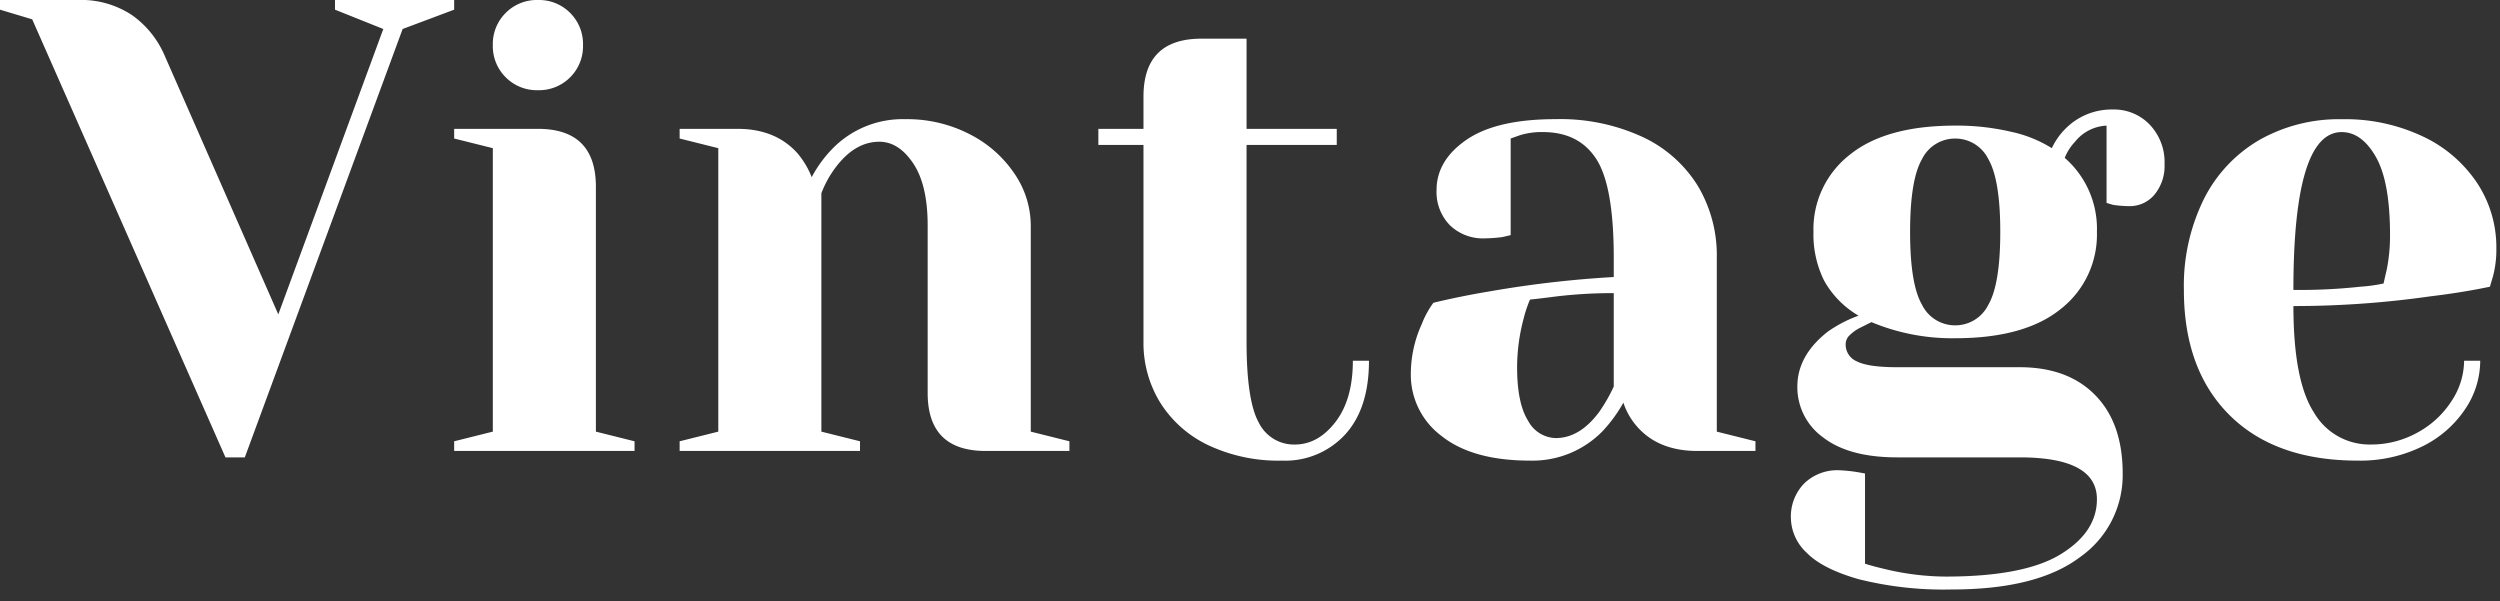 <svg viewBox="0 0 415.634 100" height="100" width="415.634" xmlns="http://www.w3.org/2000/svg">
  <rect x="0" y="0" width="415.634" height="100" fill="#333333" stroke="none"/>
  <g transform="translate(-60 -709.24)" data-name="vintage logo" id="vintage_logo">
    <rect opacity="0" fill="#00ff3b" transform="translate(60 709.24)" height="100" width="415.634" data-name="Rectangle 1212" id="Rectangle_1212"></rect>
    <path fill="#fff" transform="translate(61.98 778.541)" d="M3.375-66.087-1.98-67.693V-69.3H10.872a15.332,15.332,0,0,1,9.1,2.517A15.891,15.891,0,0,1,25.331-60.2L44.288-17.034,61.746-64.48l-8.033-3.213V-69.3H73.527v1.607L64.959-64.48,38.719,6.743H35.506ZM73.527,4.065l6.426-1.607V-44.666l-6.426-1.607v-1.607H87.451q9.639,0,9.639,9.639v40.7l6.426,1.607V5.672H73.527ZM87.451-54.306A7.266,7.266,0,0,1,82.1-56.448,7.266,7.266,0,0,1,79.954-61.8,7.266,7.266,0,0,1,82.1-67.158,7.266,7.266,0,0,1,87.451-69.3a7.266,7.266,0,0,1,5.355,2.142A7.266,7.266,0,0,1,94.948-61.8a7.266,7.266,0,0,1-2.142,5.355A7.266,7.266,0,0,1,87.451-54.306ZM111.013,4.065l6.426-1.607V-44.666l-6.426-1.607v-1.607h9.639q6.319,0,9.961,4.07a14.208,14.208,0,0,1,2.356,3.963,20.5,20.5,0,0,1,3.534-4.82,16.283,16.283,0,0,1,12-4.82,22.694,22.694,0,0,1,10.764,2.517,19.7,19.7,0,0,1,7.444,6.587,15.344,15.344,0,0,1,2.678,8.568V2.459l6.426,1.607V5.672H161.887q-9.639,0-9.639-9.639V-31.814q0-6.747-2.41-10.335t-5.623-3.588q-4.07,0-7.283,4.284a17.51,17.51,0,0,0-2.356,4.284V2.459L141,4.065V5.672H111.013ZM211.154,7.278a27.356,27.356,0,0,1-12.263-2.57,19.053,19.053,0,0,1-7.979-7.069,18.934,18.934,0,0,1-2.785-10.175V-45.2h-7.5v-2.678h7.5v-5.355q0-9.639,9.639-9.639h7.5v14.994h14.994V-45.2H205.264v32.666q0,9.853,2.035,13.495a6.5,6.5,0,0,0,6,3.641q3.856,0,6.747-3.749t2.892-10.175h2.678q0,7.926-3.963,12.263A13.535,13.535,0,0,1,211.154,7.278Zm41.235,0q-9.532,0-14.673-4.07A12.685,12.685,0,0,1,232.575-7.18a20.021,20.021,0,0,1,1.821-8.247,15.357,15.357,0,0,1,1.928-3.534q4.391-1.071,9.532-1.928a178.489,178.489,0,0,1,20.457-2.356v-3.213q0-11.888-2.892-16.387t-8.89-4.5a12.258,12.258,0,0,0-3.856.536l-1.5.536v16.065l-1.392.321a23.959,23.959,0,0,1-2.892.214,7.89,7.89,0,0,1-5.837-2.2,7.89,7.89,0,0,1-2.2-5.837q0-4.927,4.98-8.354t14.834-3.427a32.614,32.614,0,0,1,14.405,2.945,21.419,21.419,0,0,1,9.211,8.14,22.519,22.519,0,0,1,3.16,11.942V2.459l6.426,1.607V5.672h-9.639q-6.426,0-9.961-3.963a11.323,11.323,0,0,1-2.356-4.07,23.951,23.951,0,0,1-3.534,4.82A16.283,16.283,0,0,1,252.389,7.278Zm4.284-3.749q3.963,0,7.176-4.284a27.473,27.473,0,0,0,2.463-4.284v-15.53a79.754,79.754,0,0,0-9.425.536q-3.32.428-4.5.536a20.9,20.9,0,0,0-1.071,3.213,31.472,31.472,0,0,0-1.071,8.033q0,6,1.821,8.89A5.344,5.344,0,0,0,256.673,3.53ZM322.541,28.7a57.98,57.98,0,0,1-15.53-1.714q-6-1.714-8.622-4.391a8.054,8.054,0,0,1-2.624-5.676,7.889,7.889,0,0,1,2.2-5.837,7.89,7.89,0,0,1,5.837-2.2,26.248,26.248,0,0,1,3.106.321l1.178.214V24.415q1.285.428,4.07,1.071a43.932,43.932,0,0,0,9.318,1.071q13.067,0,19.118-3.7T346.64,13.7q0-6.962-12.852-6.962h-20.35q-8.033,0-12.317-3.32a10.261,10.261,0,0,1-4.284-8.461q0-5.141,5.034-9.1a21.54,21.54,0,0,1,5.141-2.678,15.407,15.407,0,0,1-5.73-5.837,17.222,17.222,0,0,1-1.767-8.086,15.691,15.691,0,0,1,6-12.8q6-4.873,17.565-4.873a39.6,39.6,0,0,1,9.264,1.017,21.235,21.235,0,0,1,6.8,2.731,11.323,11.323,0,0,1,2.249-3.213,10.769,10.769,0,0,1,7.926-3.213,8.2,8.2,0,0,1,6.1,2.517,9.015,9.015,0,0,1,2.463,6.587,7.442,7.442,0,0,1-1.66,5.034,5.336,5.336,0,0,1-4.231,1.928,19.148,19.148,0,0,1-2.678-.214l-1.071-.321V-48.415A7.134,7.134,0,0,0,343-45.737a8.662,8.662,0,0,0-1.714,2.678,15.626,15.626,0,0,1,5.355,12.317,15.691,15.691,0,0,1-6,12.8q-6,4.873-17.565,4.873a34.835,34.835,0,0,1-13.923-2.678l-2.142,1.071a7.175,7.175,0,0,0-1.607,1.232A2.071,2.071,0,0,0,304.869-12a3.019,3.019,0,0,0,1.874,2.785q1.874.964,6.694.964h20.35q8.033,0,12.585,4.659t4.552,13.013A16.644,16.644,0,0,1,343.8,23.344Q336.679,28.7,322.541,28.7Zm.535-43.912a6.111,6.111,0,0,0,5.516-3.427q1.981-3.427,1.981-12.1t-1.981-12.1a6.111,6.111,0,0,0-5.516-3.427,6.111,6.111,0,0,0-5.516,3.427q-1.981,3.427-1.981,12.1t1.981,12.1A6.111,6.111,0,0,0,323.077-15.213ZM390.016,7.278q-13.709,0-21.313-7.551T361.1-21.1a32.479,32.479,0,0,1,3.32-15.1,23.553,23.553,0,0,1,9.264-9.853,26.843,26.843,0,0,1,13.656-3.427,30.154,30.154,0,0,1,13.548,2.892,22.118,22.118,0,0,1,9,7.765,19.377,19.377,0,0,1,3.16,10.764,17.362,17.362,0,0,1-.535,4.605l-.536,1.821q-4.605.964-9.961,1.607a160.351,160.351,0,0,1-22.706,1.607Q379.306-6,382.733-.7a10.675,10.675,0,0,0,9.425,5.3,15.8,15.8,0,0,0,7.765-1.981A15.476,15.476,0,0,0,405.6-2.629a12.284,12.284,0,0,0,2.088-6.694h2.678a14.436,14.436,0,0,1-2.57,8.14,18.156,18.156,0,0,1-7.176,6.158A23.4,23.4,0,0,1,390.016,7.278ZM379.306-21.1a93.305,93.305,0,0,0,11.139-.536,26.244,26.244,0,0,0,3.856-.536q.107-.536.535-2.356a28.905,28.905,0,0,0,.536-5.676q0-8.89-2.356-13.013t-5.676-4.123Q379.306-47.344,379.306-21.1Z" data-name="Path 9546" id="Path_9546"></path>
  </g>
</svg>
